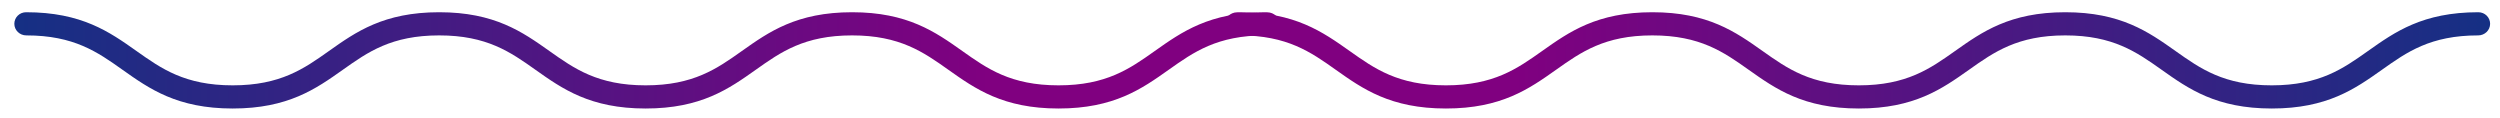 <svg width="169" height="8" viewBox="0 0 169 8" fill="none" xmlns="http://www.w3.org/2000/svg">
<g clip-path="url(#clip0_347_38333)">
<path d="M71.557 7.335C67.809 7.335 65.928 6.004 64.109 4.716C62.423 3.522 60.831 2.393 57.601 2.393C54.371 2.393 52.778 3.521 51.092 4.716C49.274 6.004 47.392 7.335 43.643 7.335C39.895 7.335 38.014 6.004 36.195 4.716C34.509 3.522 32.917 2.393 29.687 2.393C26.457 2.393 24.864 3.521 23.177 4.716C21.359 6.004 19.477 7.335 15.727 7.335C11.98 7.335 10.099 6.004 8.28 4.716C6.596 3.521 5.004 2.393 1.776 2.393C1.332 2.393 0.969 2.043 0.969 1.609C0.969 1.177 1.322 0.827 1.764 0.827H1.765C5.524 0.827 7.404 2.159 9.223 3.446C10.909 4.64 12.5 5.769 15.73 5.769C18.96 5.769 20.553 4.642 22.239 3.446C24.057 2.159 25.939 0.827 29.689 0.827C33.437 0.827 35.317 2.159 37.136 3.446C38.823 4.64 40.414 5.769 43.644 5.769C46.874 5.769 48.467 4.642 50.153 3.446C51.971 2.159 53.852 0.827 57.601 0.827C61.35 0.827 63.231 2.159 65.049 3.446C66.735 4.64 68.327 5.769 71.557 5.769C74.787 5.769 76.38 4.642 78.066 3.446C79.885 2.159 81.766 0.827 85.514 0.827L85.68 0.832C86.123 0.839 86.515 1.195 86.509 1.628C86.502 2.06 86.181 2.408 85.735 2.401L85.513 2.393C82.283 2.393 80.691 3.521 79.005 4.716C77.187 6.004 75.306 7.335 71.557 7.335Z" fill="url(#paint0_linear_347_38333)"/>
</g>
<g clip-path="url(#clip1_347_38333)">
<path d="M97.744 7.335C101.492 7.335 103.372 6.004 105.192 4.716C106.878 3.522 108.47 2.393 111.699 2.393C114.929 2.393 116.522 3.521 118.208 4.716C120.027 6.004 121.908 7.335 125.658 7.335C129.406 7.335 131.286 6.004 133.106 4.716C134.792 3.522 136.384 2.393 139.613 2.393C142.843 2.393 144.436 3.521 146.124 4.716C147.942 6.004 149.824 7.335 153.573 7.335C157.321 7.335 159.202 6.004 161.021 4.716C162.705 3.521 164.296 2.393 167.525 2.393C167.968 2.393 168.332 2.043 168.332 1.609C168.332 1.177 167.979 0.827 167.537 0.827H167.535C163.777 0.827 161.896 2.159 160.078 3.446C158.392 4.64 156.8 5.769 153.57 5.769C150.341 5.769 148.748 4.642 147.061 3.446C145.243 2.159 143.361 0.827 139.612 0.827C135.864 0.827 133.984 2.159 132.164 3.446C130.478 4.64 128.886 5.769 125.656 5.769C122.427 5.769 120.834 4.642 119.147 3.446C117.329 2.159 115.449 0.827 111.699 0.827C107.95 0.827 106.07 2.159 104.251 3.446C102.565 4.64 100.974 5.769 97.744 5.769C94.514 5.769 92.921 4.642 91.235 3.446C89.415 2.159 87.535 0.827 83.787 0.827L83.62 0.832C83.178 0.839 82.785 1.195 82.792 1.628C82.799 2.06 83.12 2.408 83.566 2.401L83.788 2.393C87.018 2.393 88.61 3.521 90.296 4.716C92.114 6.004 93.995 7.335 97.744 7.335Z" fill="url(#paint1_linear_347_38333)"/>
</g>
<defs>
<linearGradient id="paint0_linear_347_38333" x1="86.708" y1="7.322" x2="0.969" y2="7.322" gradientUnits="userSpaceOnUse">
<stop offset="0.231" stop-color="#800080"/>
<stop offset="1" stop-color="#153084"/>
</linearGradient>
<linearGradient id="paint1_linear_347_38333" x1="82.593" y1="7.322" x2="168.332" y2="7.322" gradientUnits="userSpaceOnUse">
<stop offset="0.231" stop-color="#800080"/>
<stop offset="1" stop-color="#153084"/>
</linearGradient>
<clipPath id="clip0_347_38333">
<rect width="85.541" height="6.509" fill="white" transform="translate(0.969 0.827)"/>
</clipPath>
<clipPath id="clip1_347_38333">
<rect width="85.541" height="6.509" fill="white" transform="translate(82.791 0.827)"/>
</clipPath>
</defs>
</svg>
